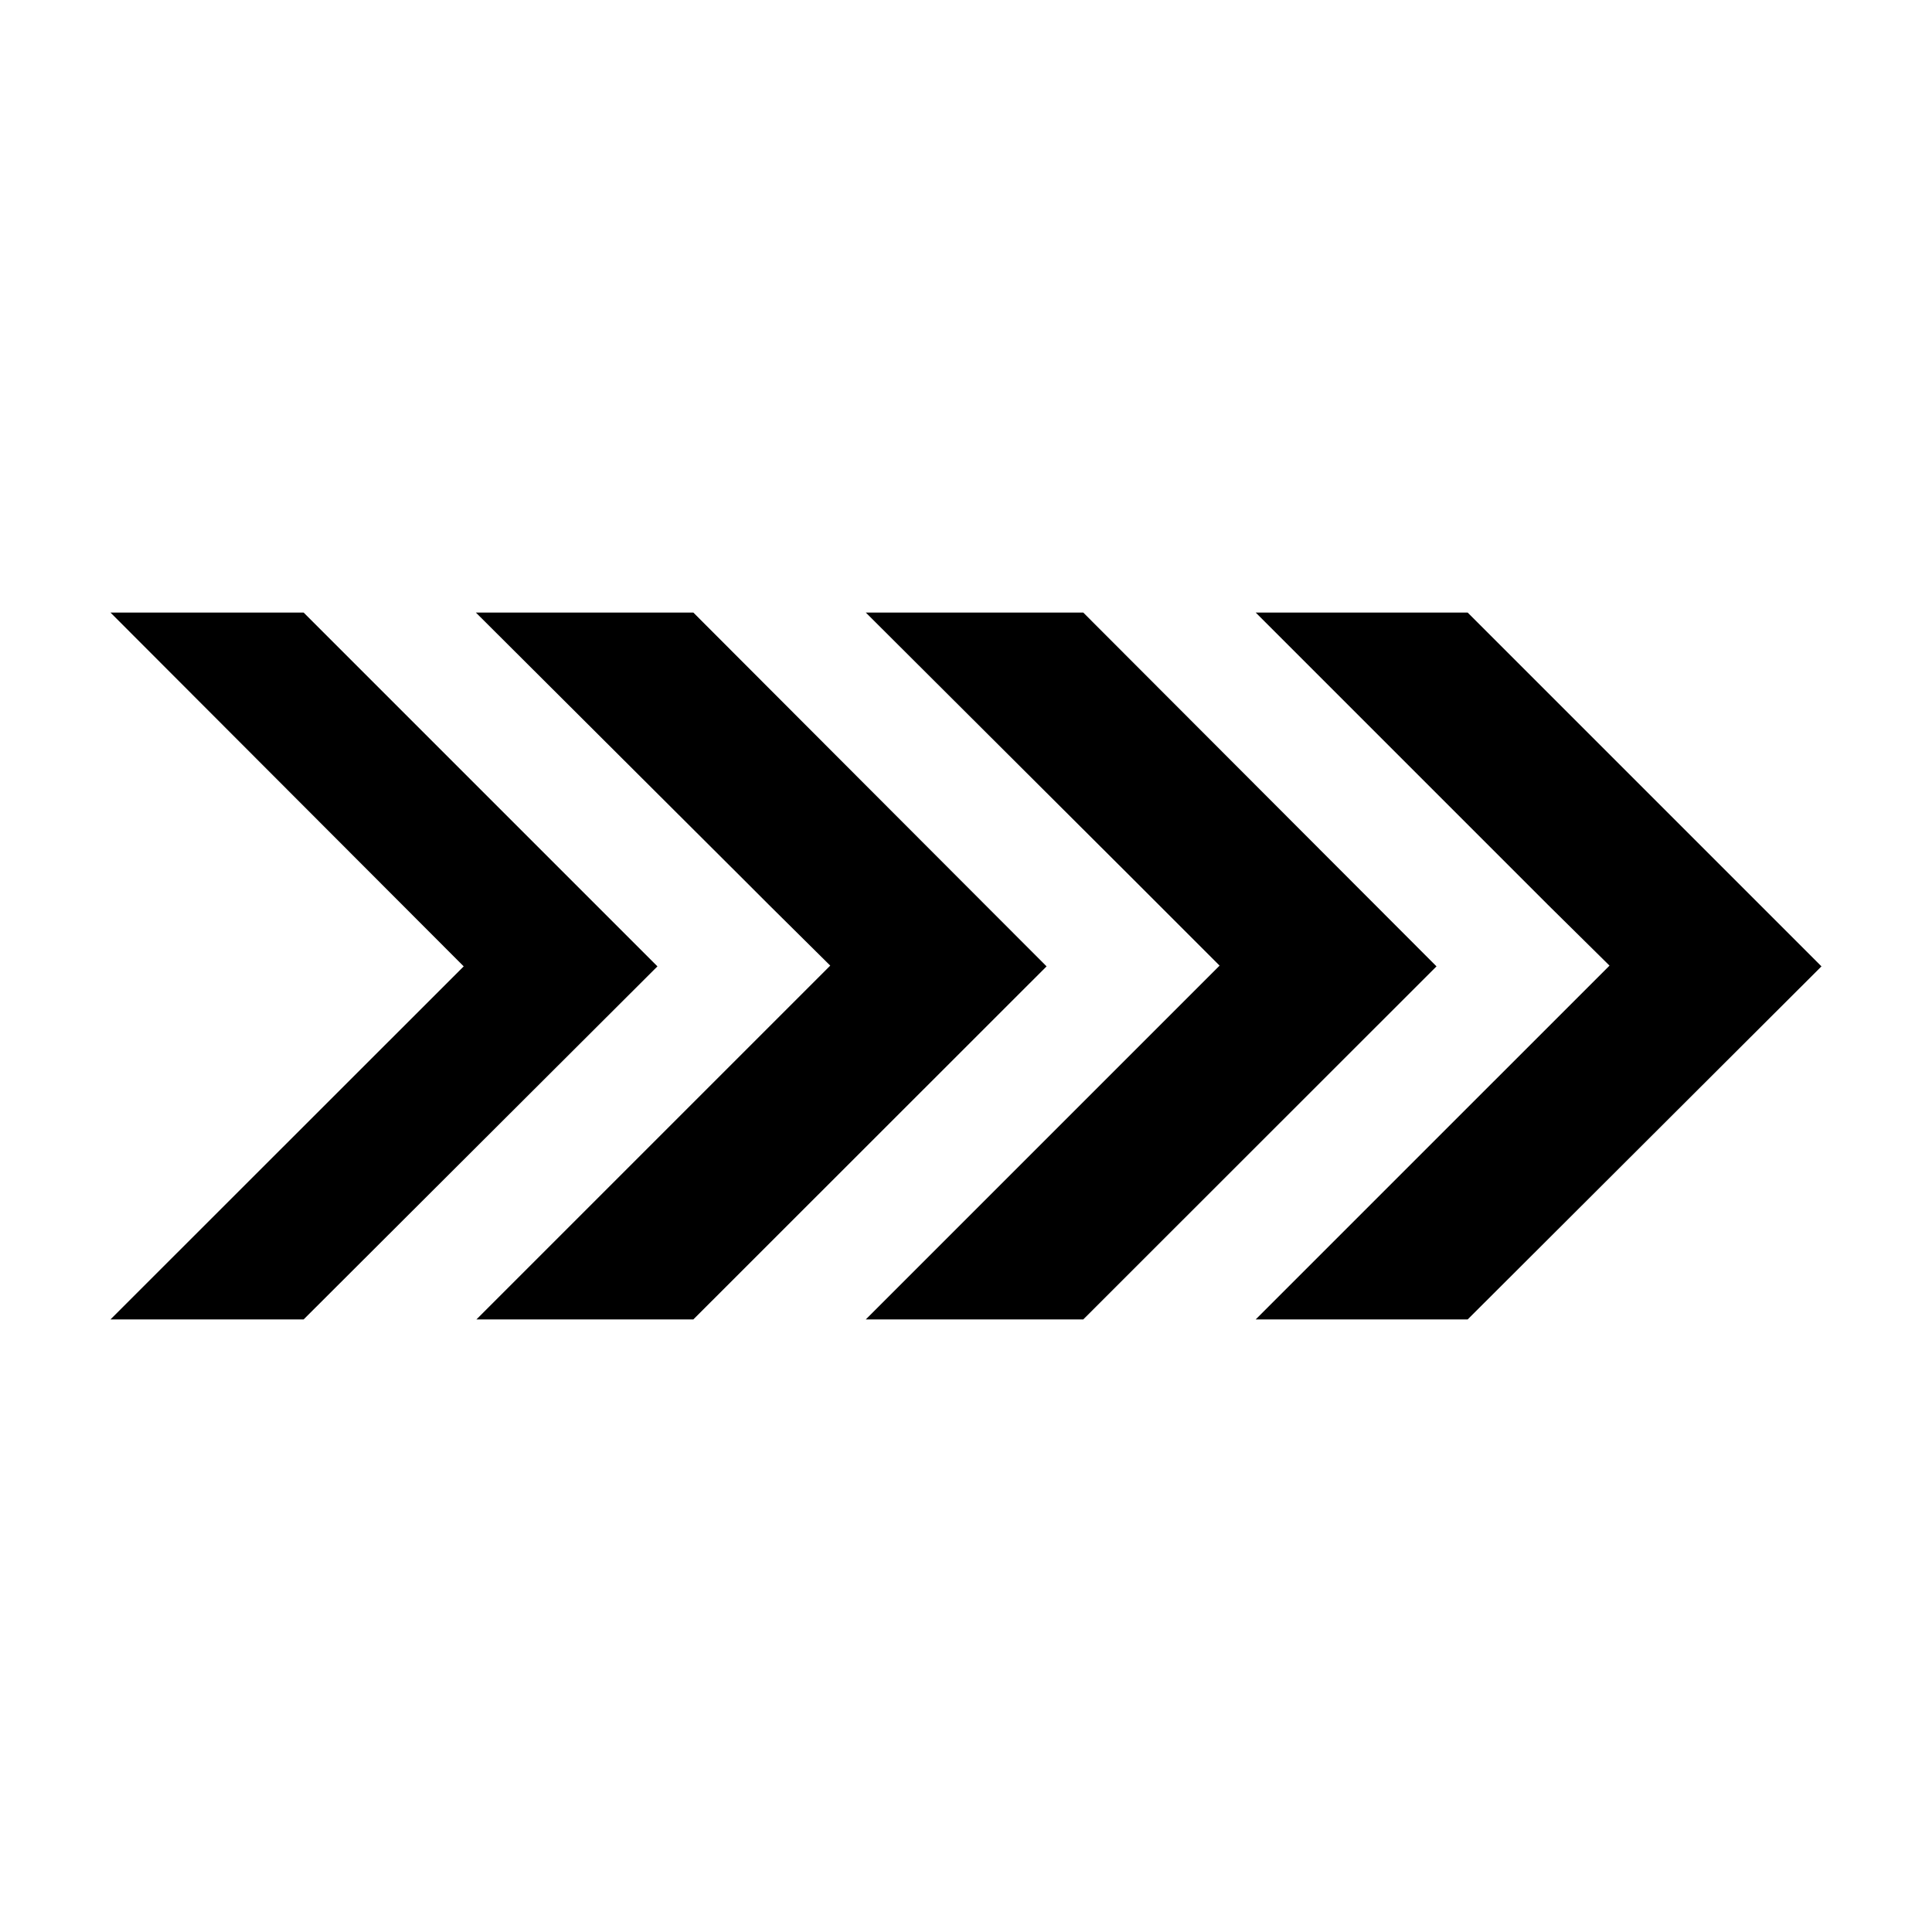<?xml version="1.0" encoding="UTF-8"?>
<!-- Uploaded to: SVG Repo, www.svgrepo.com, Generator: SVG Repo Mixer Tools -->
<svg fill="#000000" width="800px" height="800px" version="1.1" viewBox="144 144 512 512" xmlns="http://www.w3.org/2000/svg">
 <g>
  <path d="m224.47 306.34h-51.188l93.605 93.758-93.605 93.559h51.188l93.758-93.559z"/>
  <path d="m327.75 306.34h-57.637l70.938 70.734 6.648 6.652 16.324 16.172-93.762 93.758h57.488l93.605-93.559z"/>
  <path d="m431.08 306.34h-57.633l70.934 70.734 22.824 22.824-93.758 93.758h57.633l93.609-93.559z"/>
  <path d="m532.95 306.34h-56.176l77.387 77.387 16.375 16.172-93.762 93.758h56.176l93.758-93.559z"/>
 </g>
</svg>